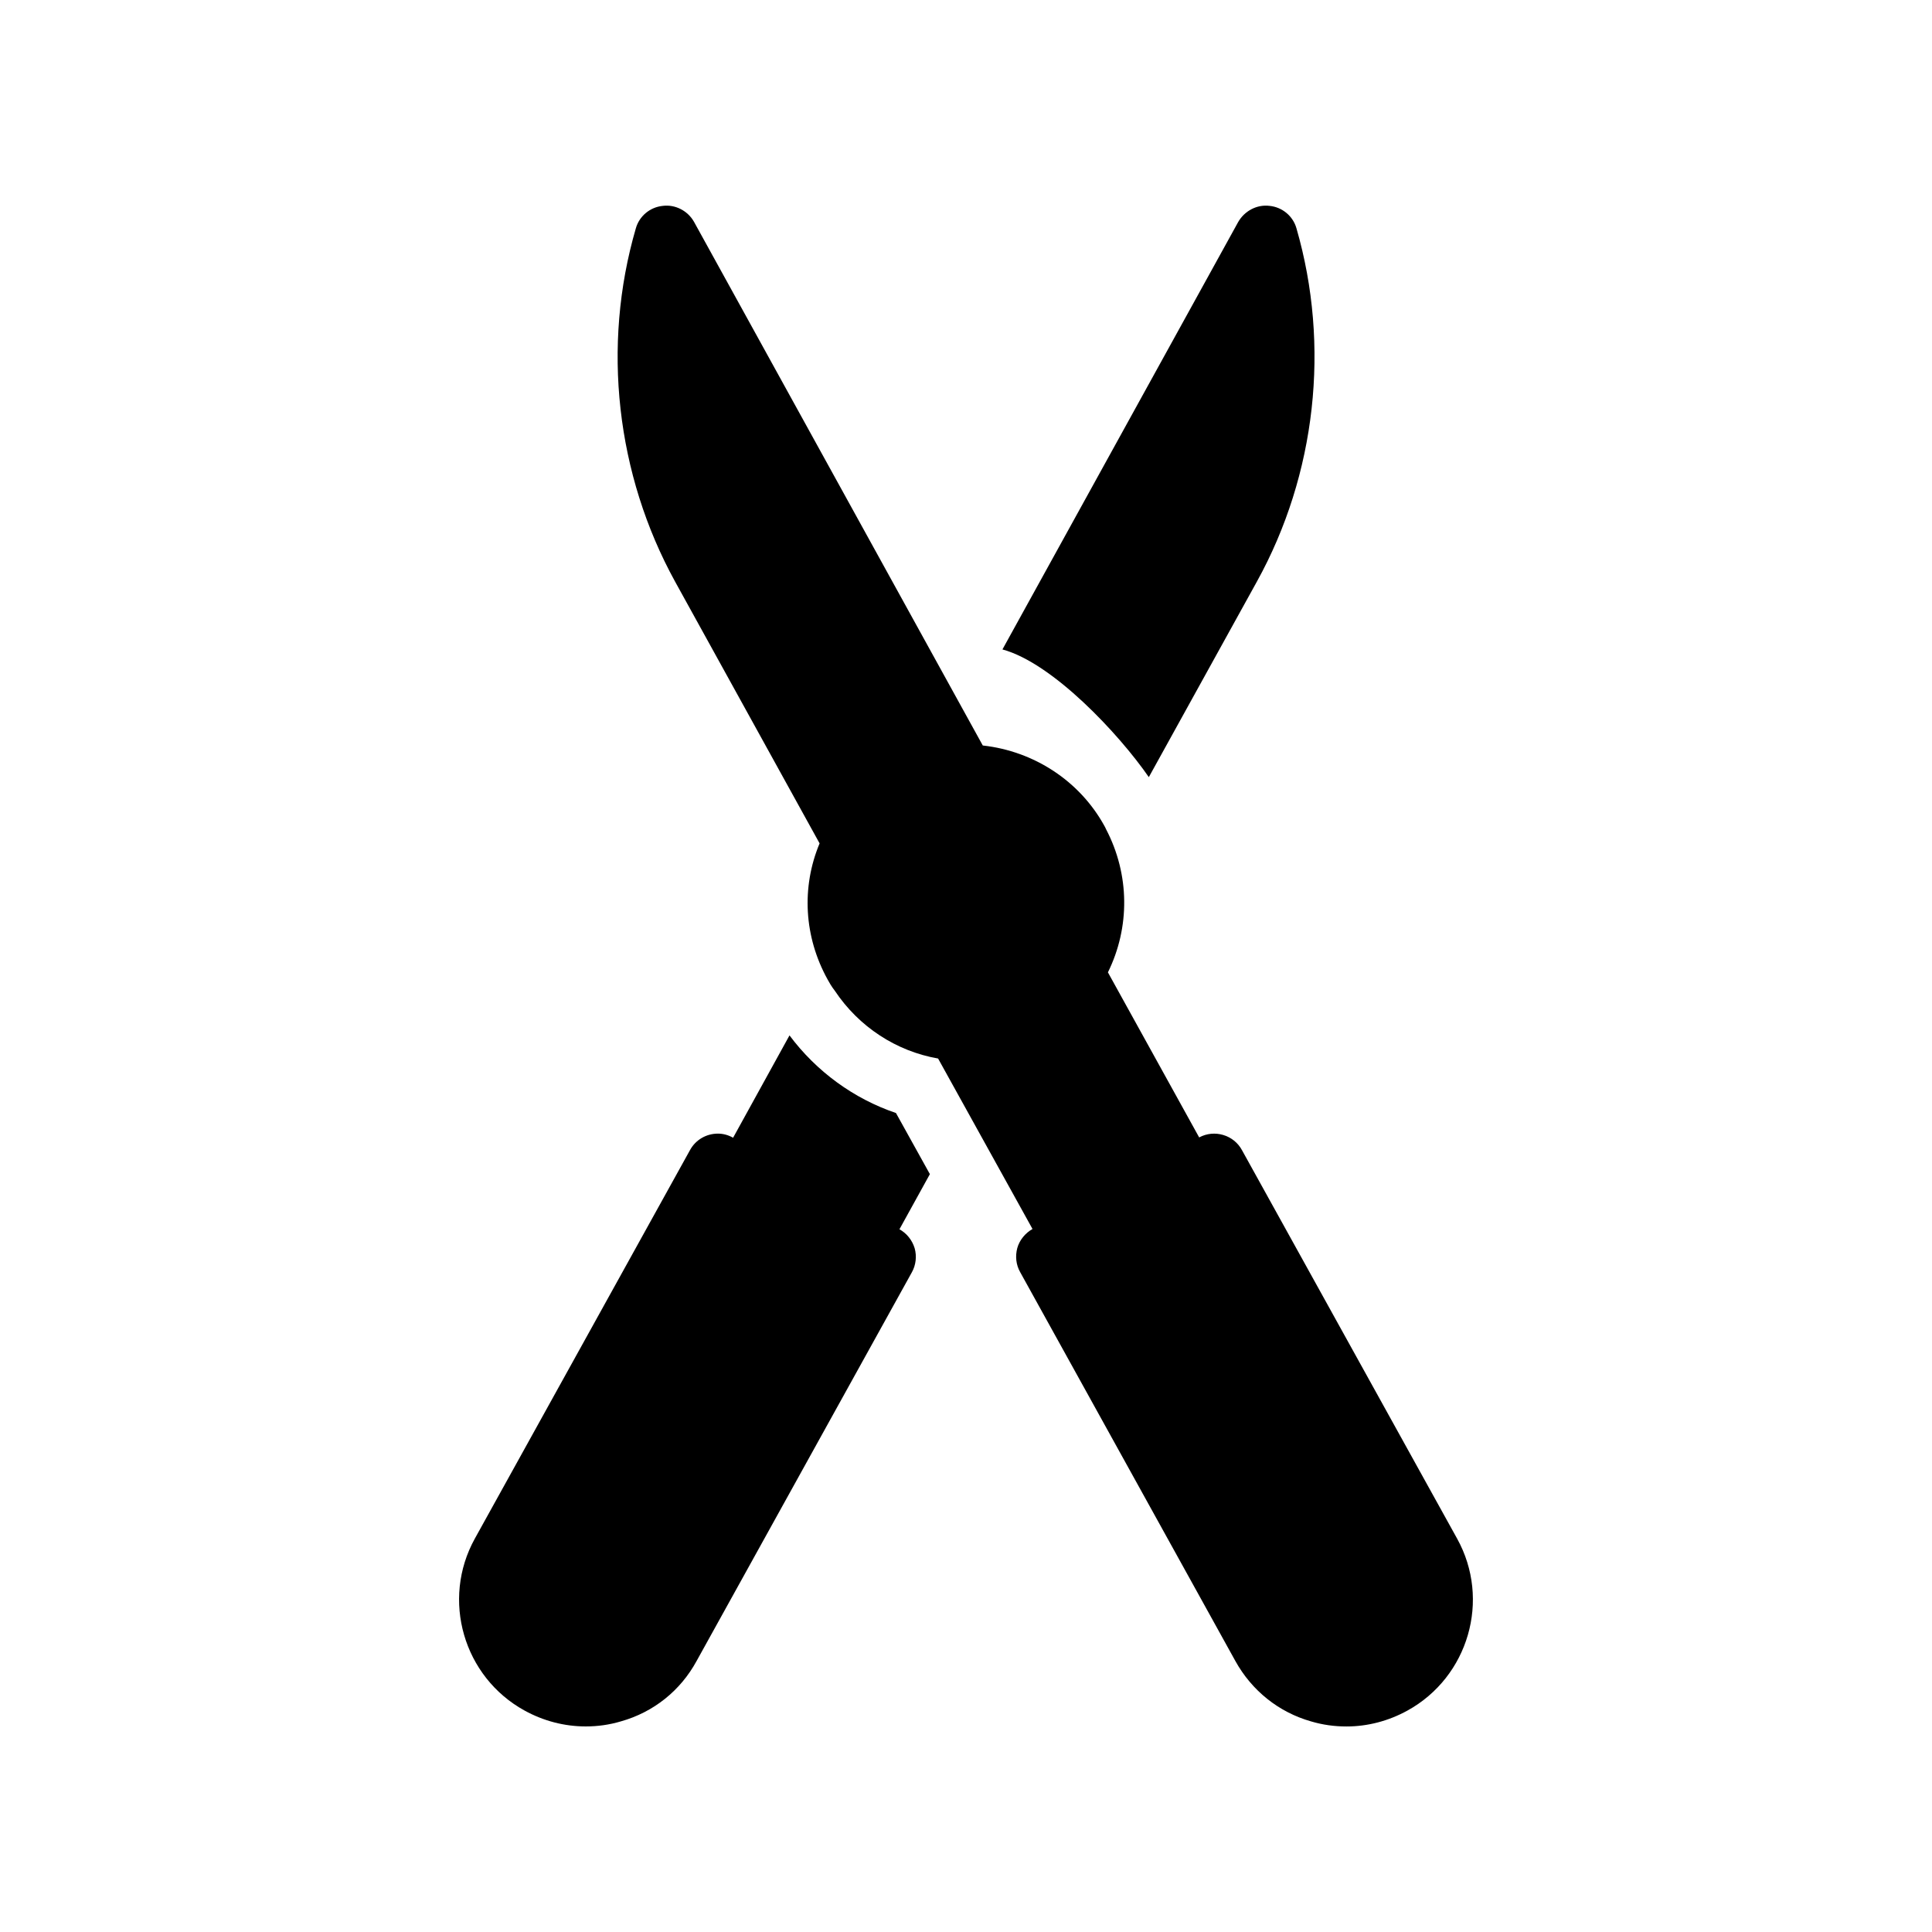 <?xml version="1.0" encoding="UTF-8"?>
<!-- Uploaded to: ICON Repo, www.iconrepo.com, Generator: ICON Repo Mixer Tools -->
<svg fill="#000000" width="800px" height="800px" version="1.1" viewBox="144 144 512 512" xmlns="http://www.w3.org/2000/svg">
 <g>
  <path d="m381.44 438.96c-11.168-3.777-21.074-11-28.215-20.57l-14.945 27.121c-1.344-0.754-2.688-1.09-4.031-1.09-3.023 0-5.879 1.594-7.391 4.367l-57.012 102.94c-8.984 16.207-3.023 36.695 13.184 45.594 5.039 2.769 10.578 4.199 16.207 4.199 3.106 0 6.215-0.418 9.32-1.344 8.648-2.434 15.785-8.145 20.07-16.039l57.016-102.95c1.09-1.93 1.344-4.281 0.754-6.383-0.672-2.184-2.098-3.945-4.031-5.039l8.062-14.609z"/>
  <path d="m448.45 349.95 28.633-51.809c15.703-28.383 19.48-62.555 10.496-93.625-0.922-3.273-3.777-5.625-7.137-5.961-3.359-0.418-6.633 1.344-8.312 4.281l-62.473 113.27c13.348 3.613 30.898 22.422 38.793 33.84z"/>
  <path d="m327.95 202.84c-1.68-3.023-5.039-4.703-8.312-4.281-3.359 0.336-6.215 2.688-7.137 5.961-9.07 31.152-5.207 65.242 10.41 93.625l38.289 69.359c-4.871 11.672-4.113 24.77 2.098 36.023 0.418 0.754 1.008 1.848 1.93 3.023 6.383 9.574 16.289 16.039 27.375 17.969l25.023 45.176c-1.93 1.09-3.441 2.938-4.031 5.039-0.586 2.184-0.336 4.449 0.754 6.383l57.016 103.03c4.367 7.894 11.504 13.602 20.07 16.039 3.106 0.922 6.215 1.344 9.406 1.344 5.543 0 11.082-1.426 16.121-4.199 16.207-8.902 22.168-29.391 13.184-45.594l-57.016-102.95c-2.184-4.031-7.305-5.543-11.336-3.359l-24.184-43.746c5.879-11.922 5.793-25.945-0.504-37.953-0.082-0.25-0.25-0.504-0.418-0.84-6.551-11.922-18.641-19.816-32.242-21.328z"/>
 </g>
</svg>